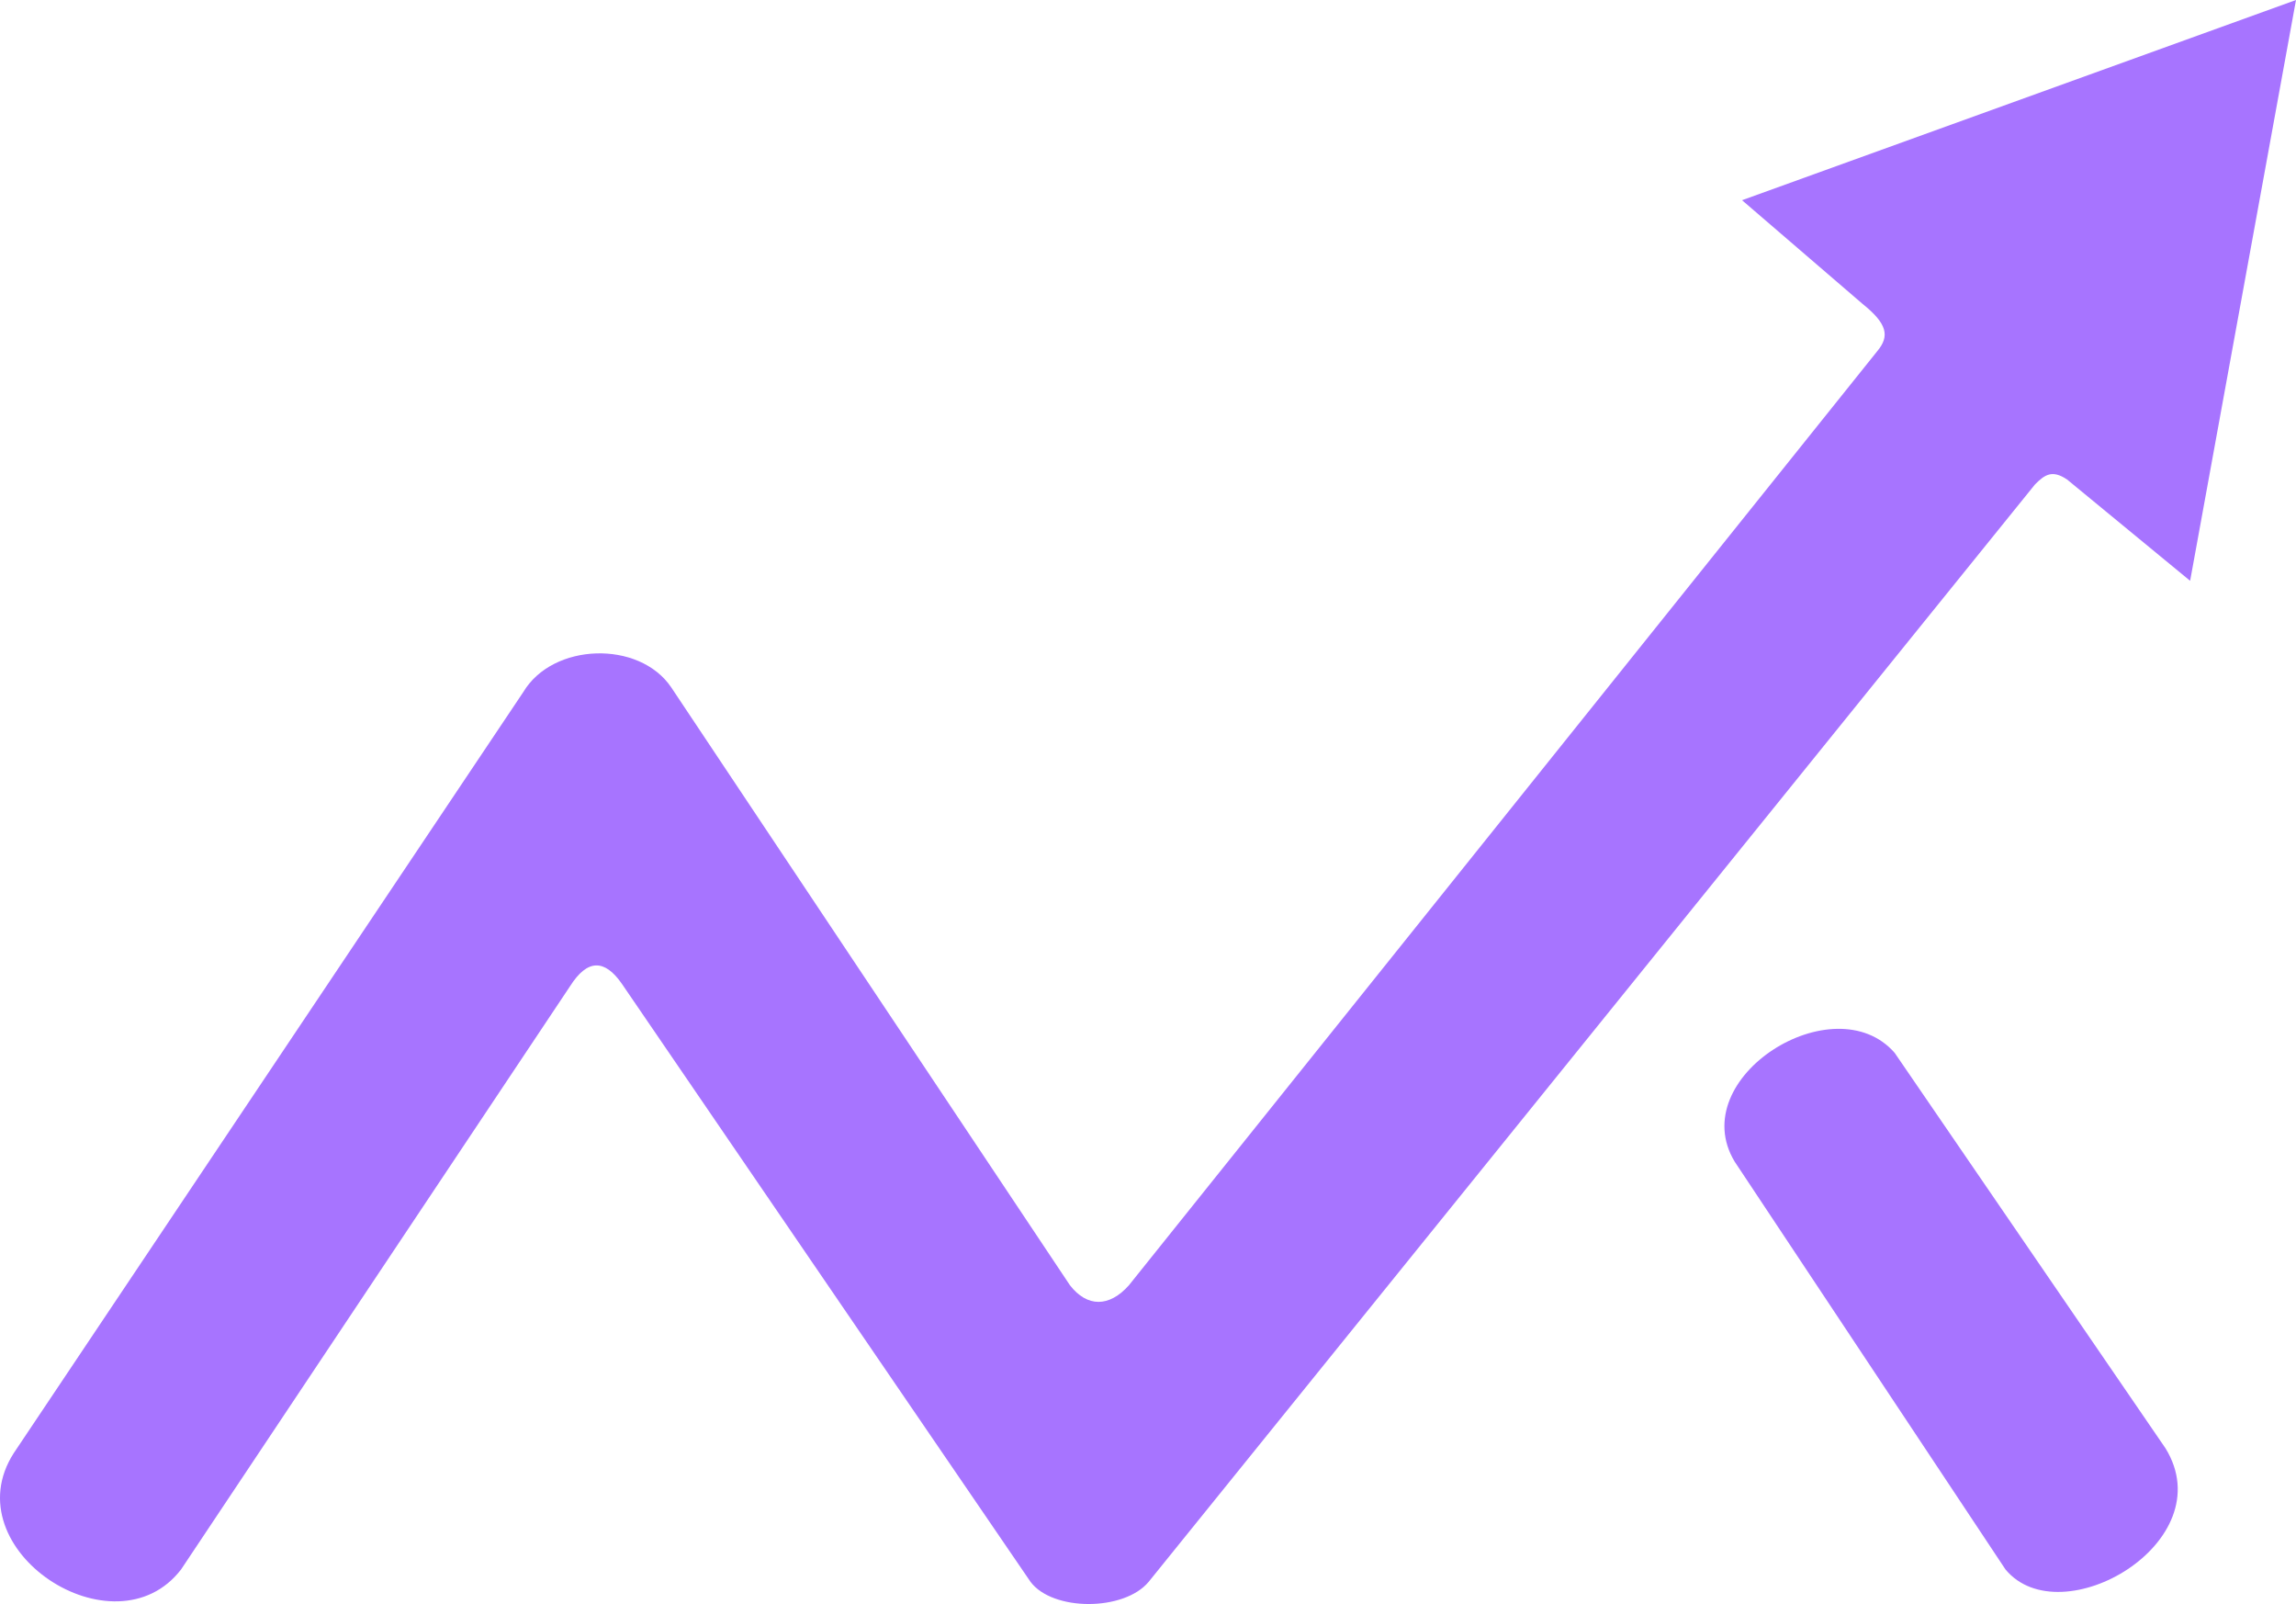 <svg width="63" height="44" viewBox="0 0 63 44" fill="none" xmlns="http://www.w3.org/2000/svg">
<path d="M14.359 18.983L0.375 39.864C-1.314 42.508 3.145 45.424 4.969 43.051L15.643 27.051C16.116 26.305 16.589 26.305 17.061 26.983L28.276 43.39C28.884 44.203 30.843 44.203 31.519 43.39L55.839 13.288C56.109 13.017 56.312 12.881 56.717 13.152L60.095 15.932L63 0L47.8 5.492L51.11 8.339C51.786 8.881 51.853 9.22 51.515 9.627L30.978 35.254C30.438 35.864 29.83 35.864 29.357 35.254L18.413 18.848C17.534 17.559 15.17 17.627 14.359 18.983Z" fill="#A774FF"/>
<path d="M55.028 43.051L47.597 31.864C46.209 29.559 50.33 26.983 51.988 28.881L59.42 39.729C61.004 42.305 56.545 44.881 55.028 43.051Z" fill="#A774FF"/>
</svg>
